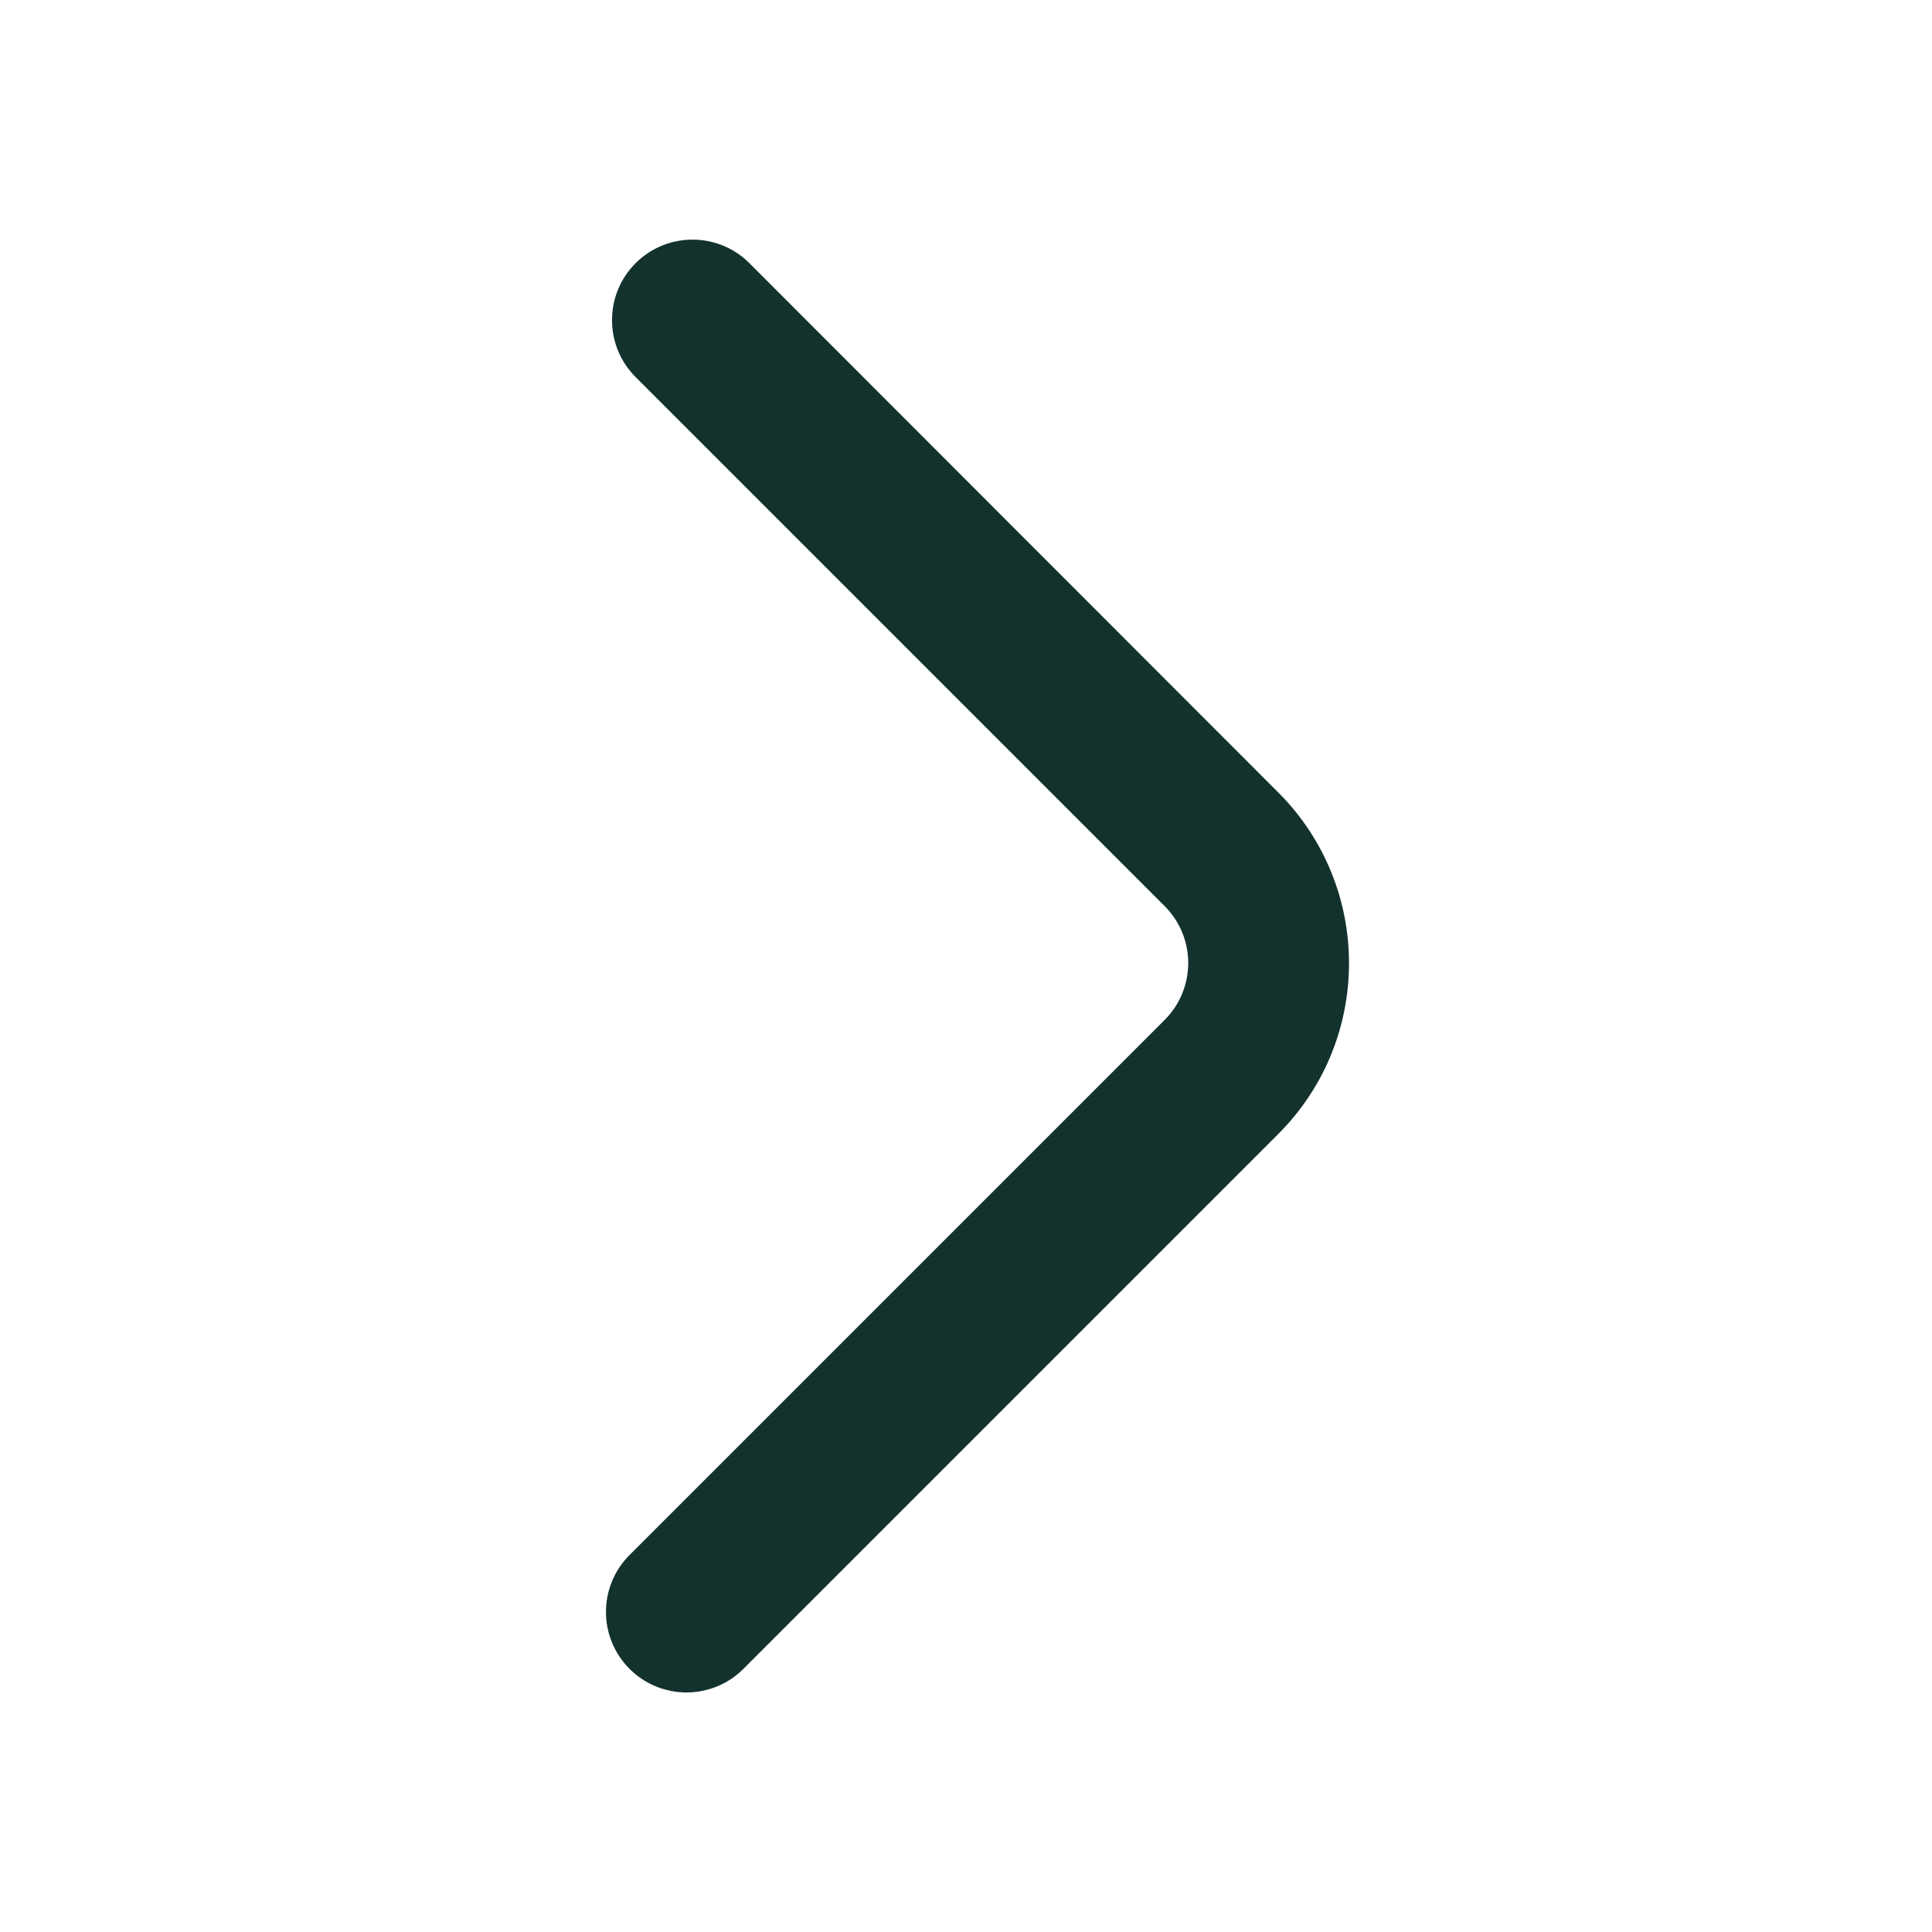 <svg width="800" height="800" viewBox="0 0 800 800" fill="none" xmlns="http://www.w3.org/2000/svg">
<path d="M260.685 691.043C273.702 704.06 294.808 704.06 307.825 691.043L529.307 469.56C568.35 430.517 568.36 367.223 529.333 328.166L310.323 108.986C297.306 95.968 276.2 95.968 263.183 108.986C250.166 122.003 250.166 143.109 263.183 156.126L482.25 375.193C495.27 388.213 495.27 409.317 482.25 422.333L260.685 643.9C247.667 656.92 247.667 678.023 260.685 691.043Z" fill="#13322E"/>
</svg>
